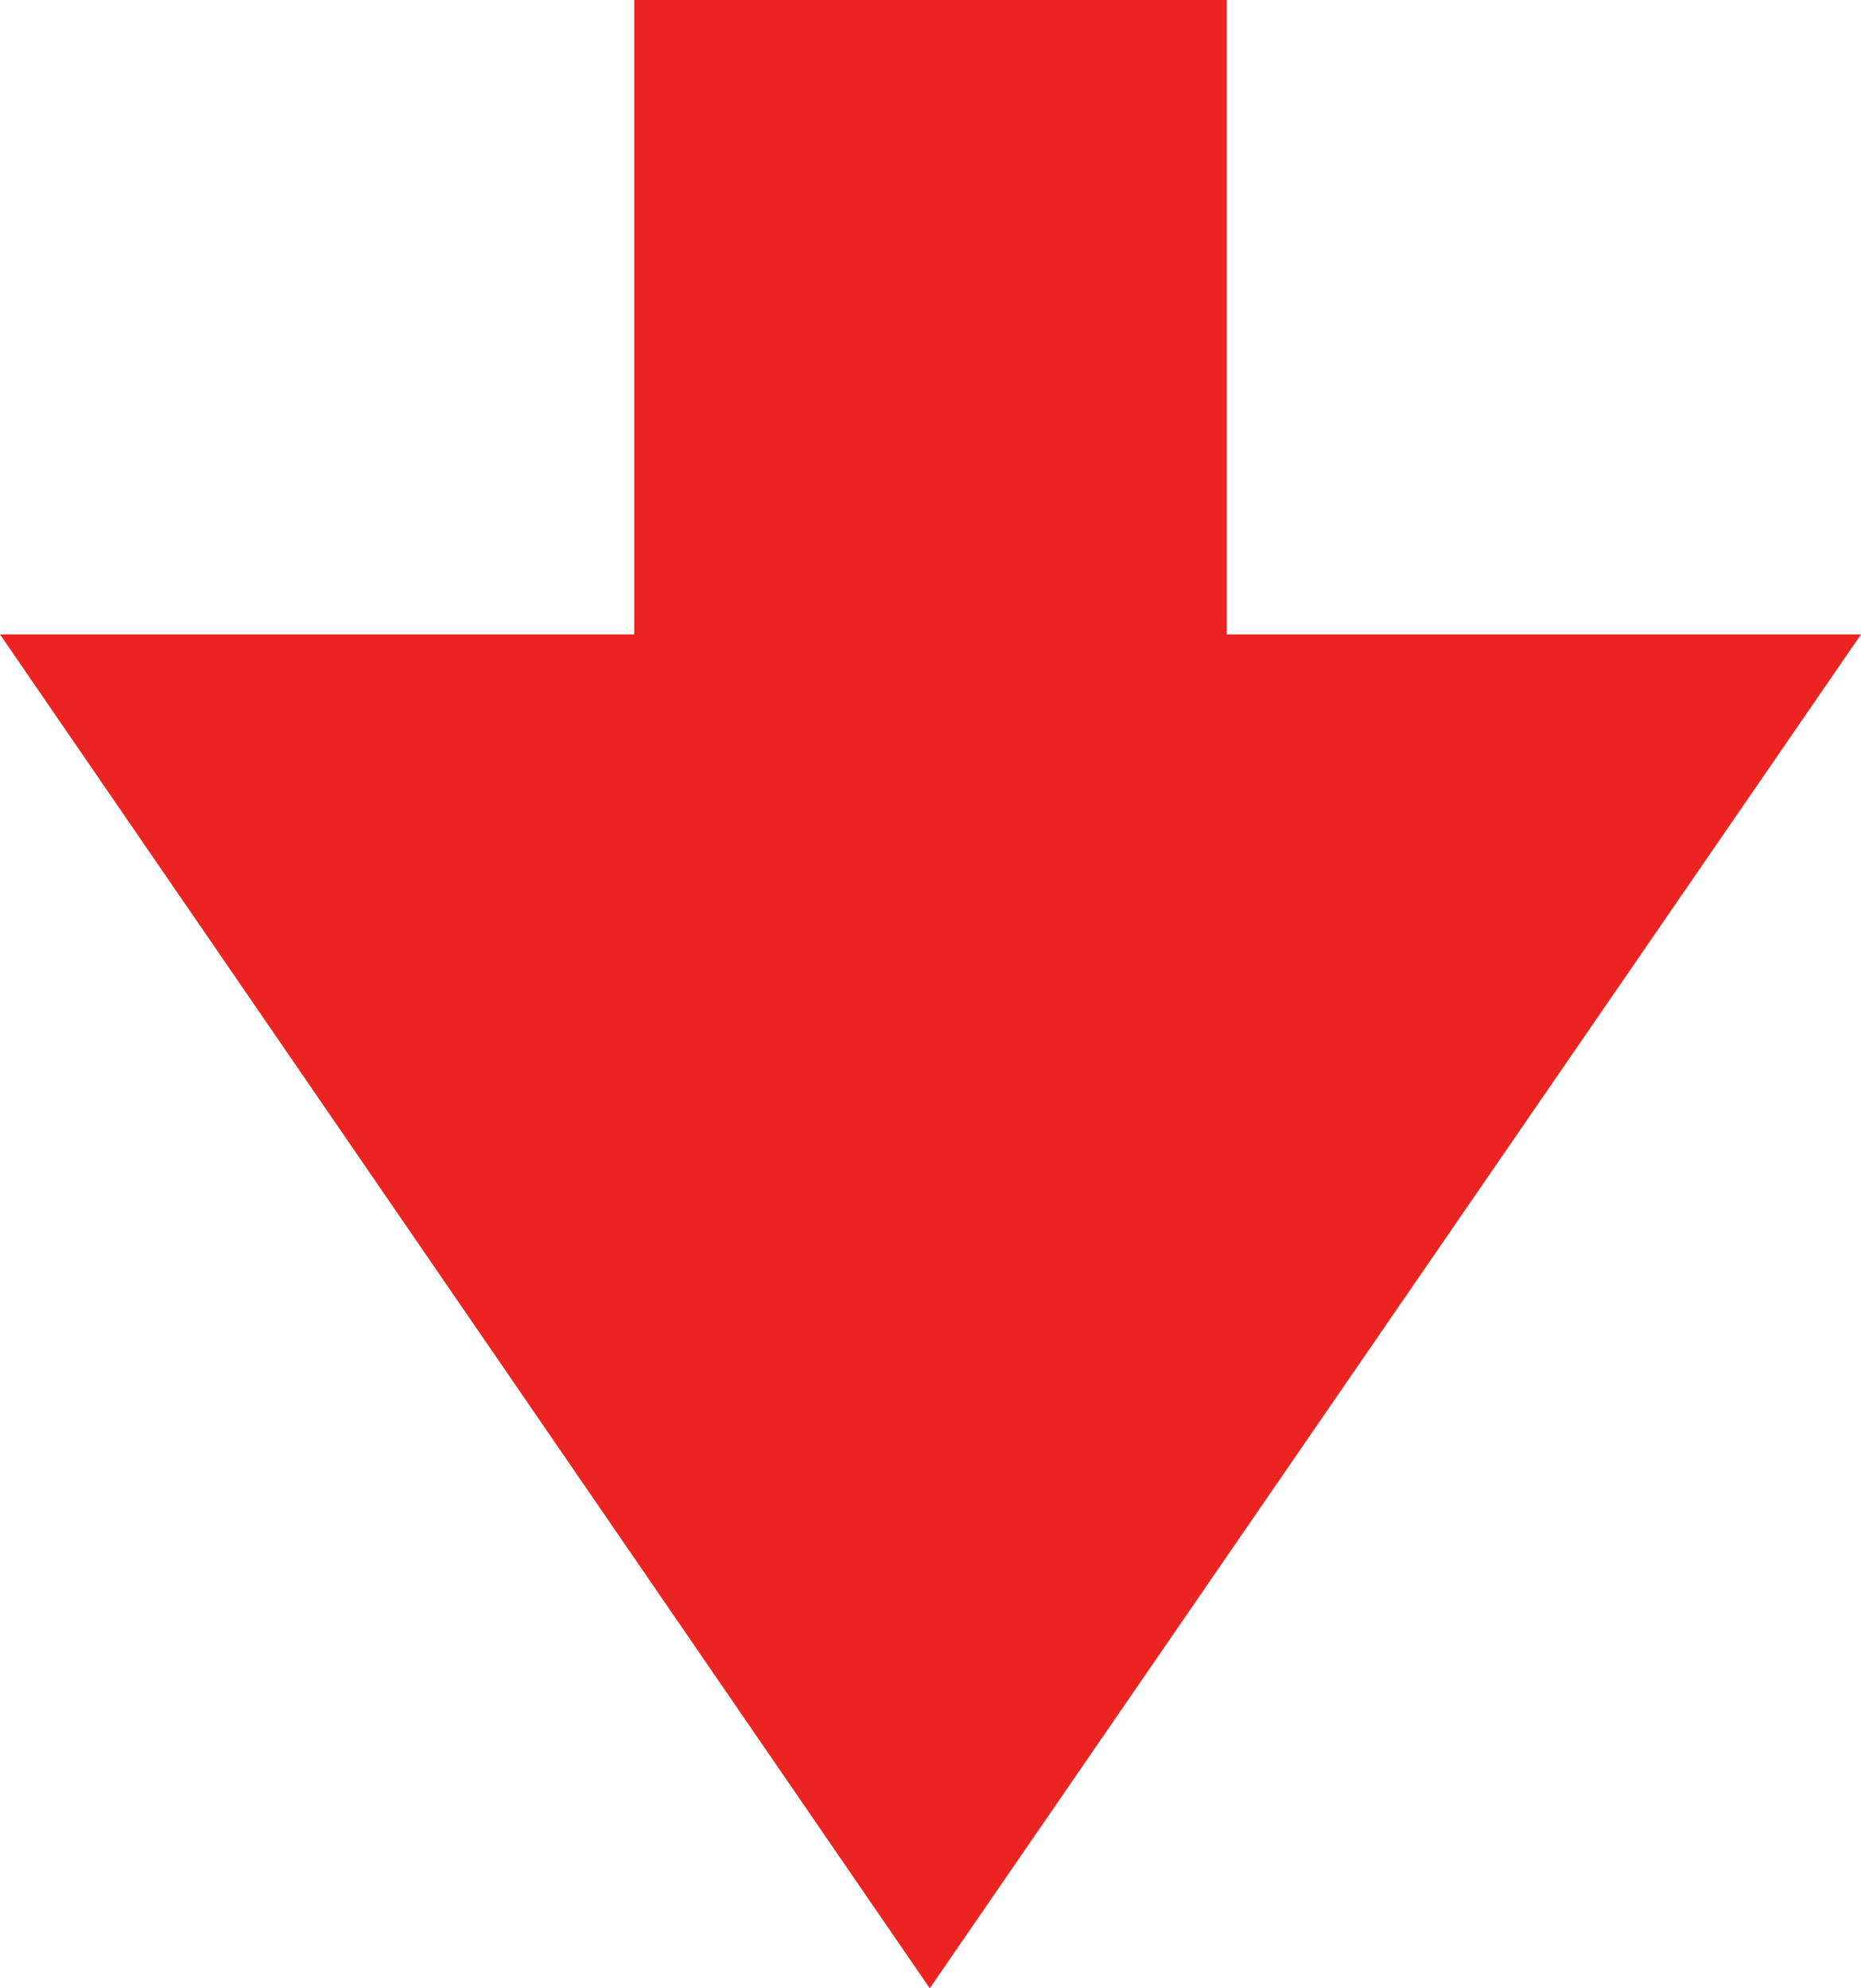 <?xml version="1.0" encoding="utf-8"?>
<!-- Generator: Adobe Illustrator 26.0.1, SVG Export Plug-In . SVG Version: 6.00 Build 0)  -->
<svg version="1.2" baseProfile="tiny" id="Ebene_1" xmlns="http://www.w3.org/2000/svg" xmlns:xlink="http://www.w3.org/1999/xlink"
	 x="0px" y="0px" viewBox="0 0 124.7 133.2" overflow="visible" xml:space="preserve">
<path id="Vereinigungsmenge_1" fill="#EB2422" d="M0,42.5h42.5V0h39.7v42.5h42.5l-62.4,90.7L0,42.5z"/>
</svg>
